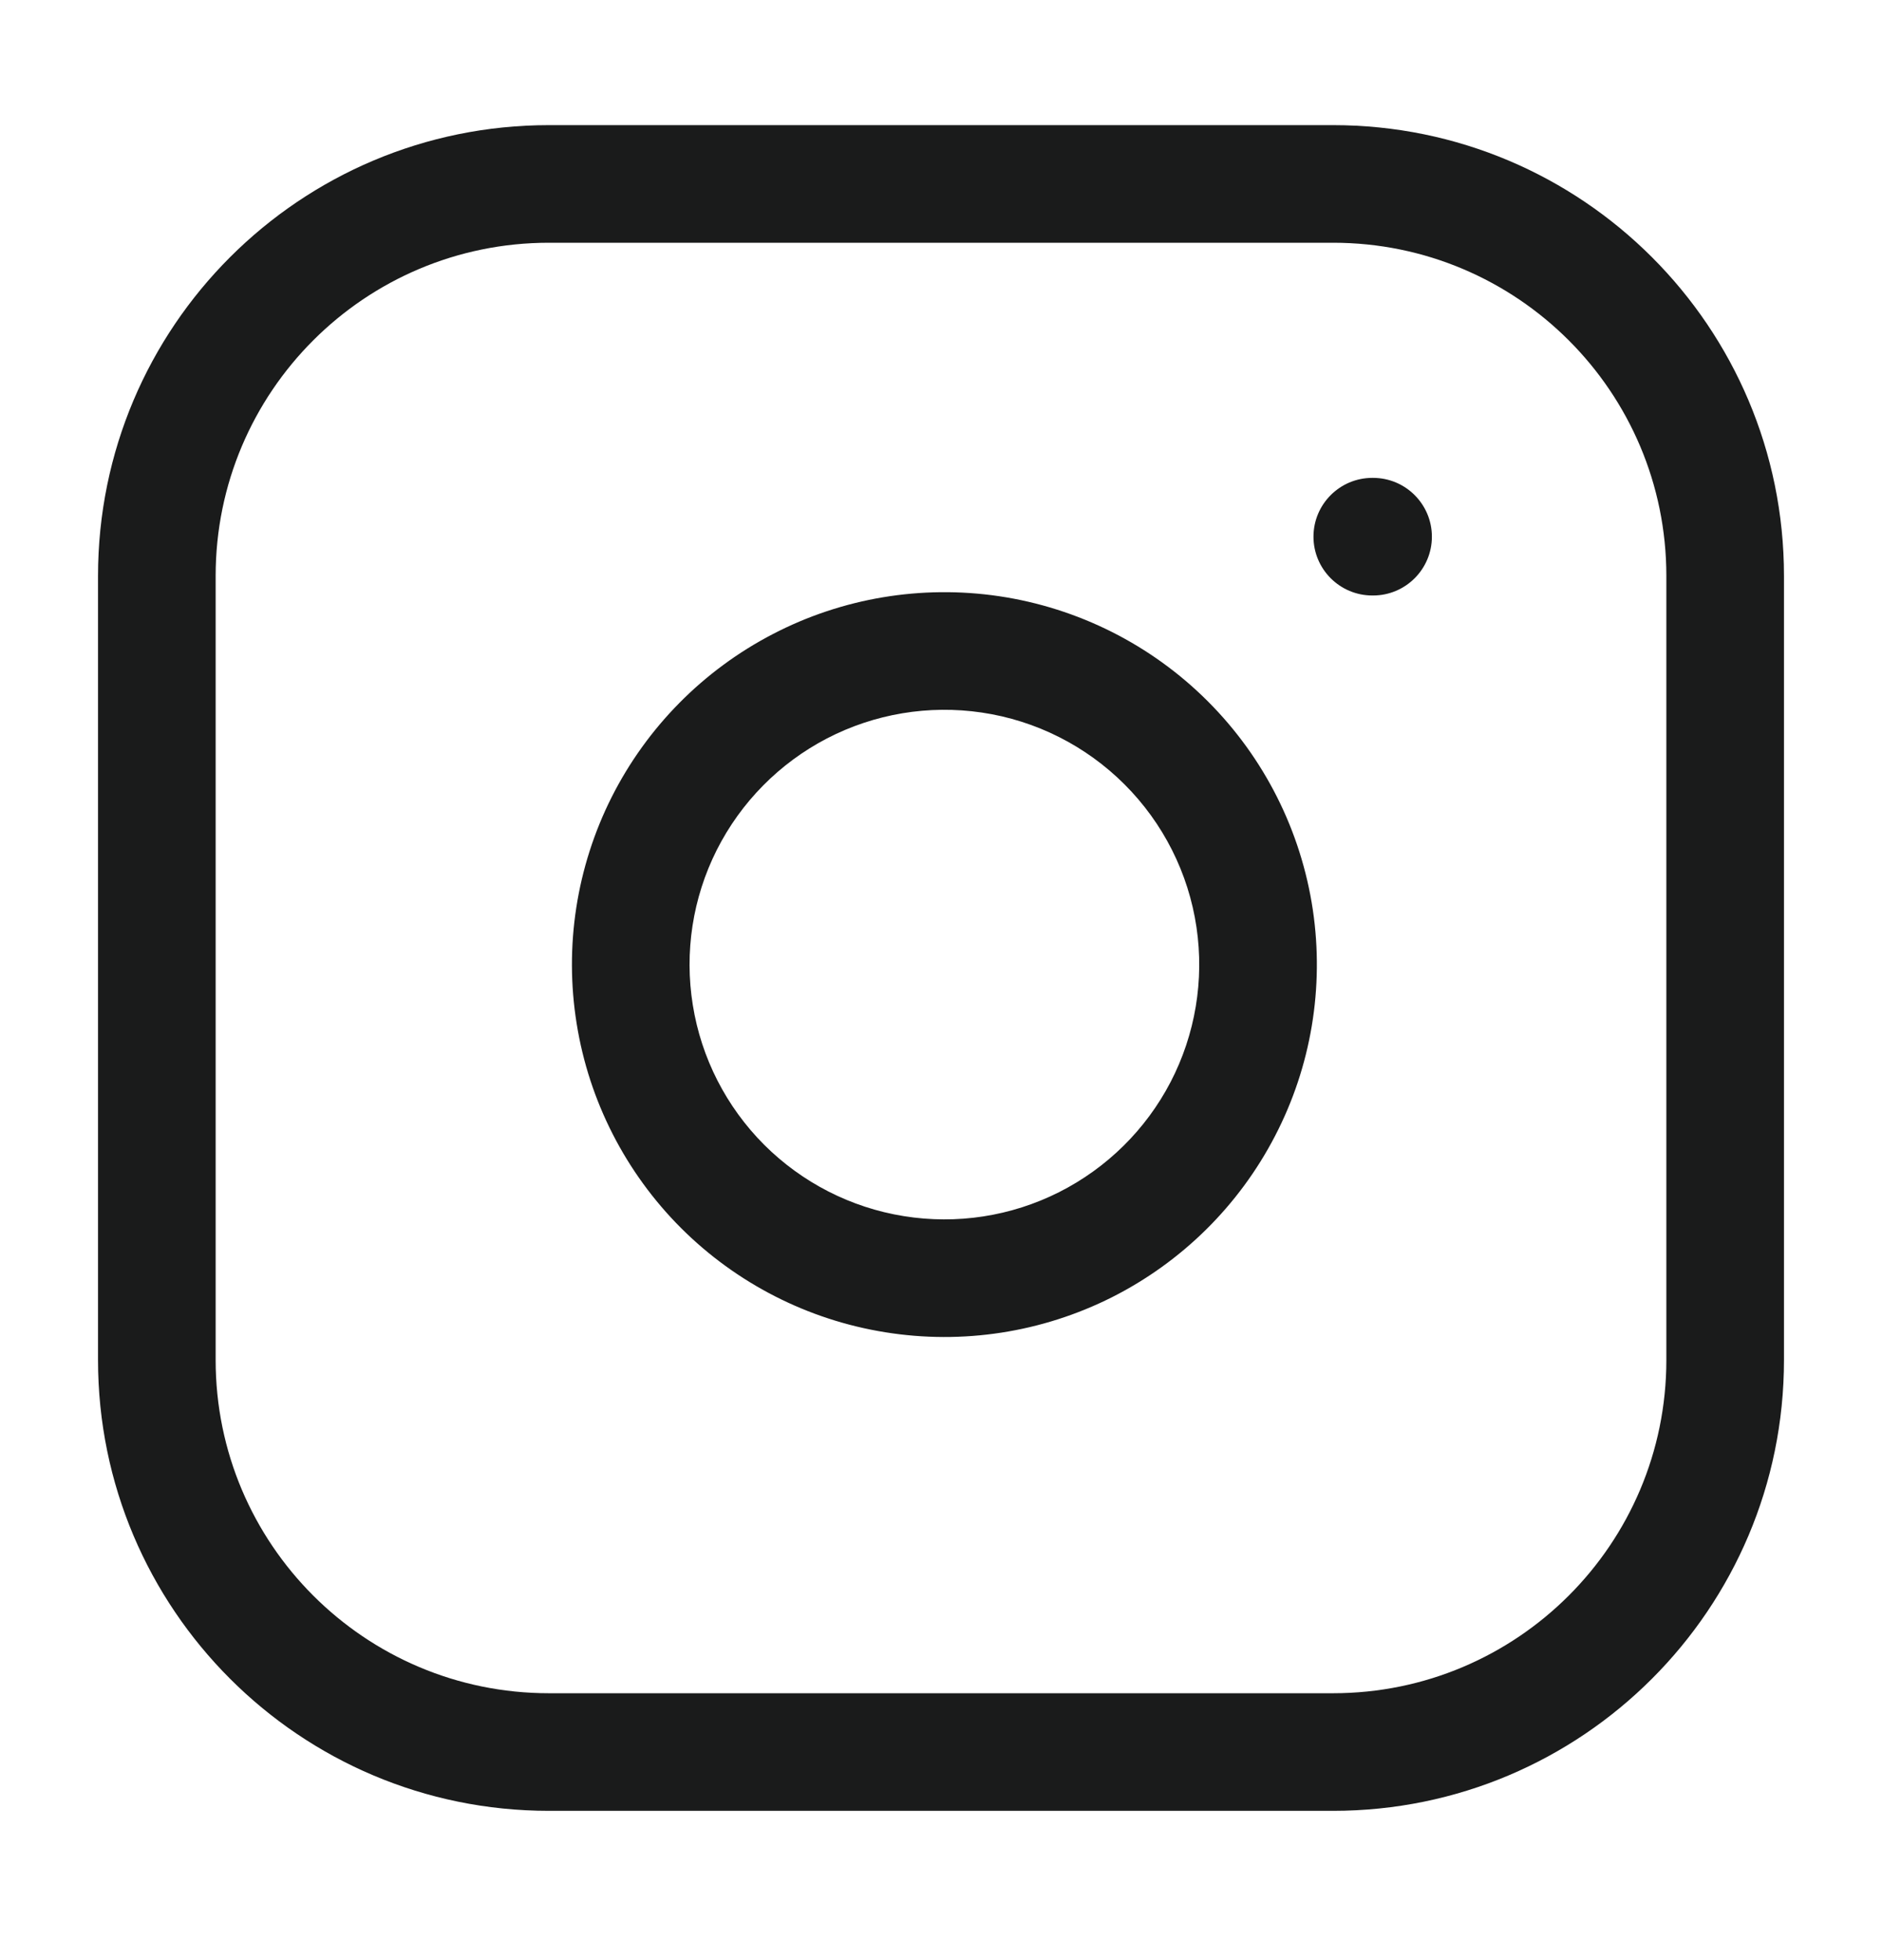 <svg width="24" height="25" viewBox="0 0 24 25" fill="none" xmlns="http://www.w3.org/2000/svg">
<path fill-rule="evenodd" clip-rule="evenodd" d="M7 3.096C4.653 3.096 2.75 4.998 2.75 7.346V17.346C2.75 19.693 4.653 21.596 7 21.596H17C19.347 21.596 21.25 19.693 21.25 17.346V7.346C21.25 4.998 19.347 3.096 17 3.096H7ZM1.25 7.346C1.25 4.17 3.824 1.596 7 1.596H17C20.176 1.596 22.75 4.17 22.75 7.346V17.346C22.75 20.521 20.176 23.096 17 23.096H7C3.824 23.096 1.25 20.521 1.25 17.346V7.346ZM16.75 6.845C16.75 6.431 17.086 6.095 17.5 6.095H17.51C17.924 6.095 18.26 6.431 18.26 6.845C18.26 7.259 17.924 7.595 17.51 7.595H17.5C17.086 7.595 16.75 7.259 16.75 6.845ZM12.52 9.088C11.844 8.988 11.153 9.103 10.546 9.418C9.94 9.733 9.448 10.231 9.14 10.842C8.833 11.452 8.726 12.144 8.835 12.819C8.943 13.494 9.262 14.117 9.745 14.601C10.229 15.084 10.852 15.403 11.527 15.511C12.202 15.62 12.894 15.513 13.504 15.206C14.115 14.898 14.613 14.406 14.928 13.8C15.243 13.193 15.358 12.502 15.258 11.826C15.156 11.136 14.834 10.498 14.341 10.005C13.848 9.512 13.21 9.19 12.52 9.088ZM9.856 8.087C10.742 7.626 11.752 7.458 12.74 7.604C13.748 7.754 14.681 8.223 15.402 8.944C16.123 9.665 16.592 10.598 16.742 11.606C16.888 12.594 16.72 13.604 16.259 14.49C15.799 15.377 15.071 16.096 14.179 16.546C13.286 16.995 12.275 17.151 11.289 16.992C10.302 16.834 9.391 16.368 8.684 15.662C7.978 14.955 7.512 14.044 7.354 13.057C7.195 12.071 7.351 11.06 7.8 10.167C8.25 9.275 8.969 8.547 9.856 8.087Z" fill="#1A1B1B"/>
</svg>
